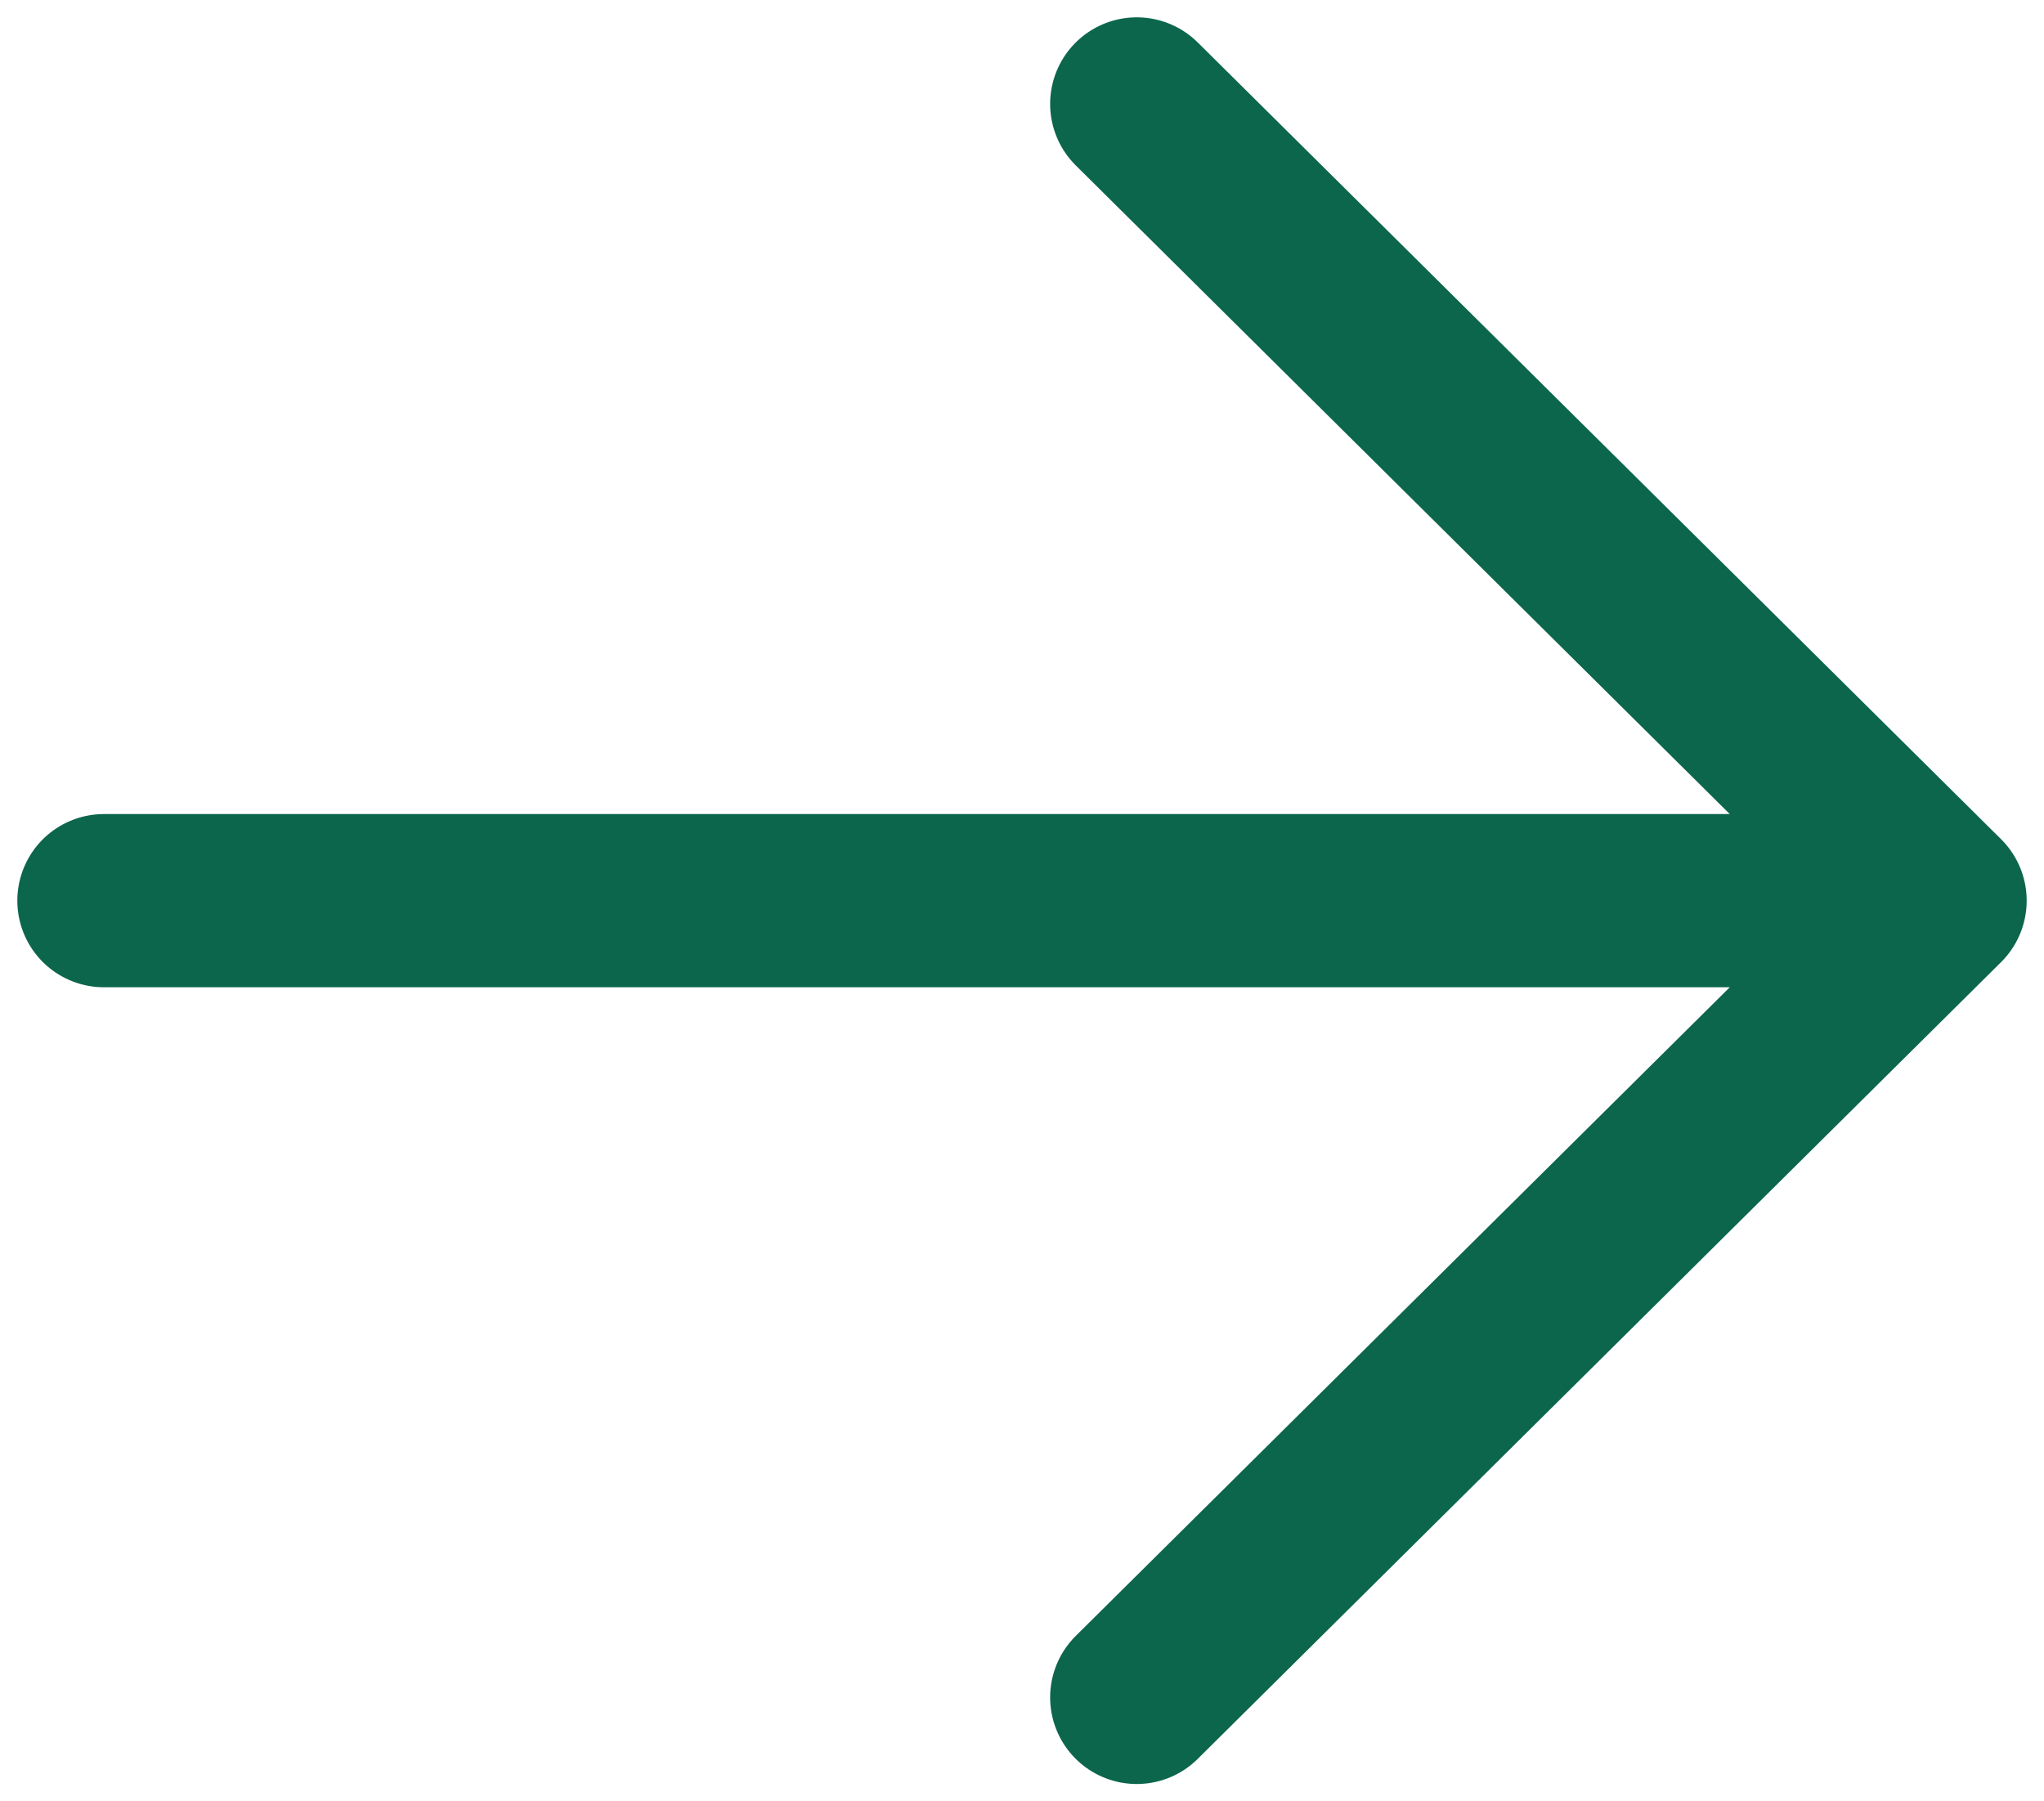 <svg width="59" height="52" viewBox="0 0 59 52" fill="none" xmlns="http://www.w3.org/2000/svg">
<path d="M3 26L56 26M56 26L32.812 3M56 26L32.812 49" stroke="#0C664C" stroke-width="5" stroke-linecap="round" stroke-linejoin="round"/>
</svg>
